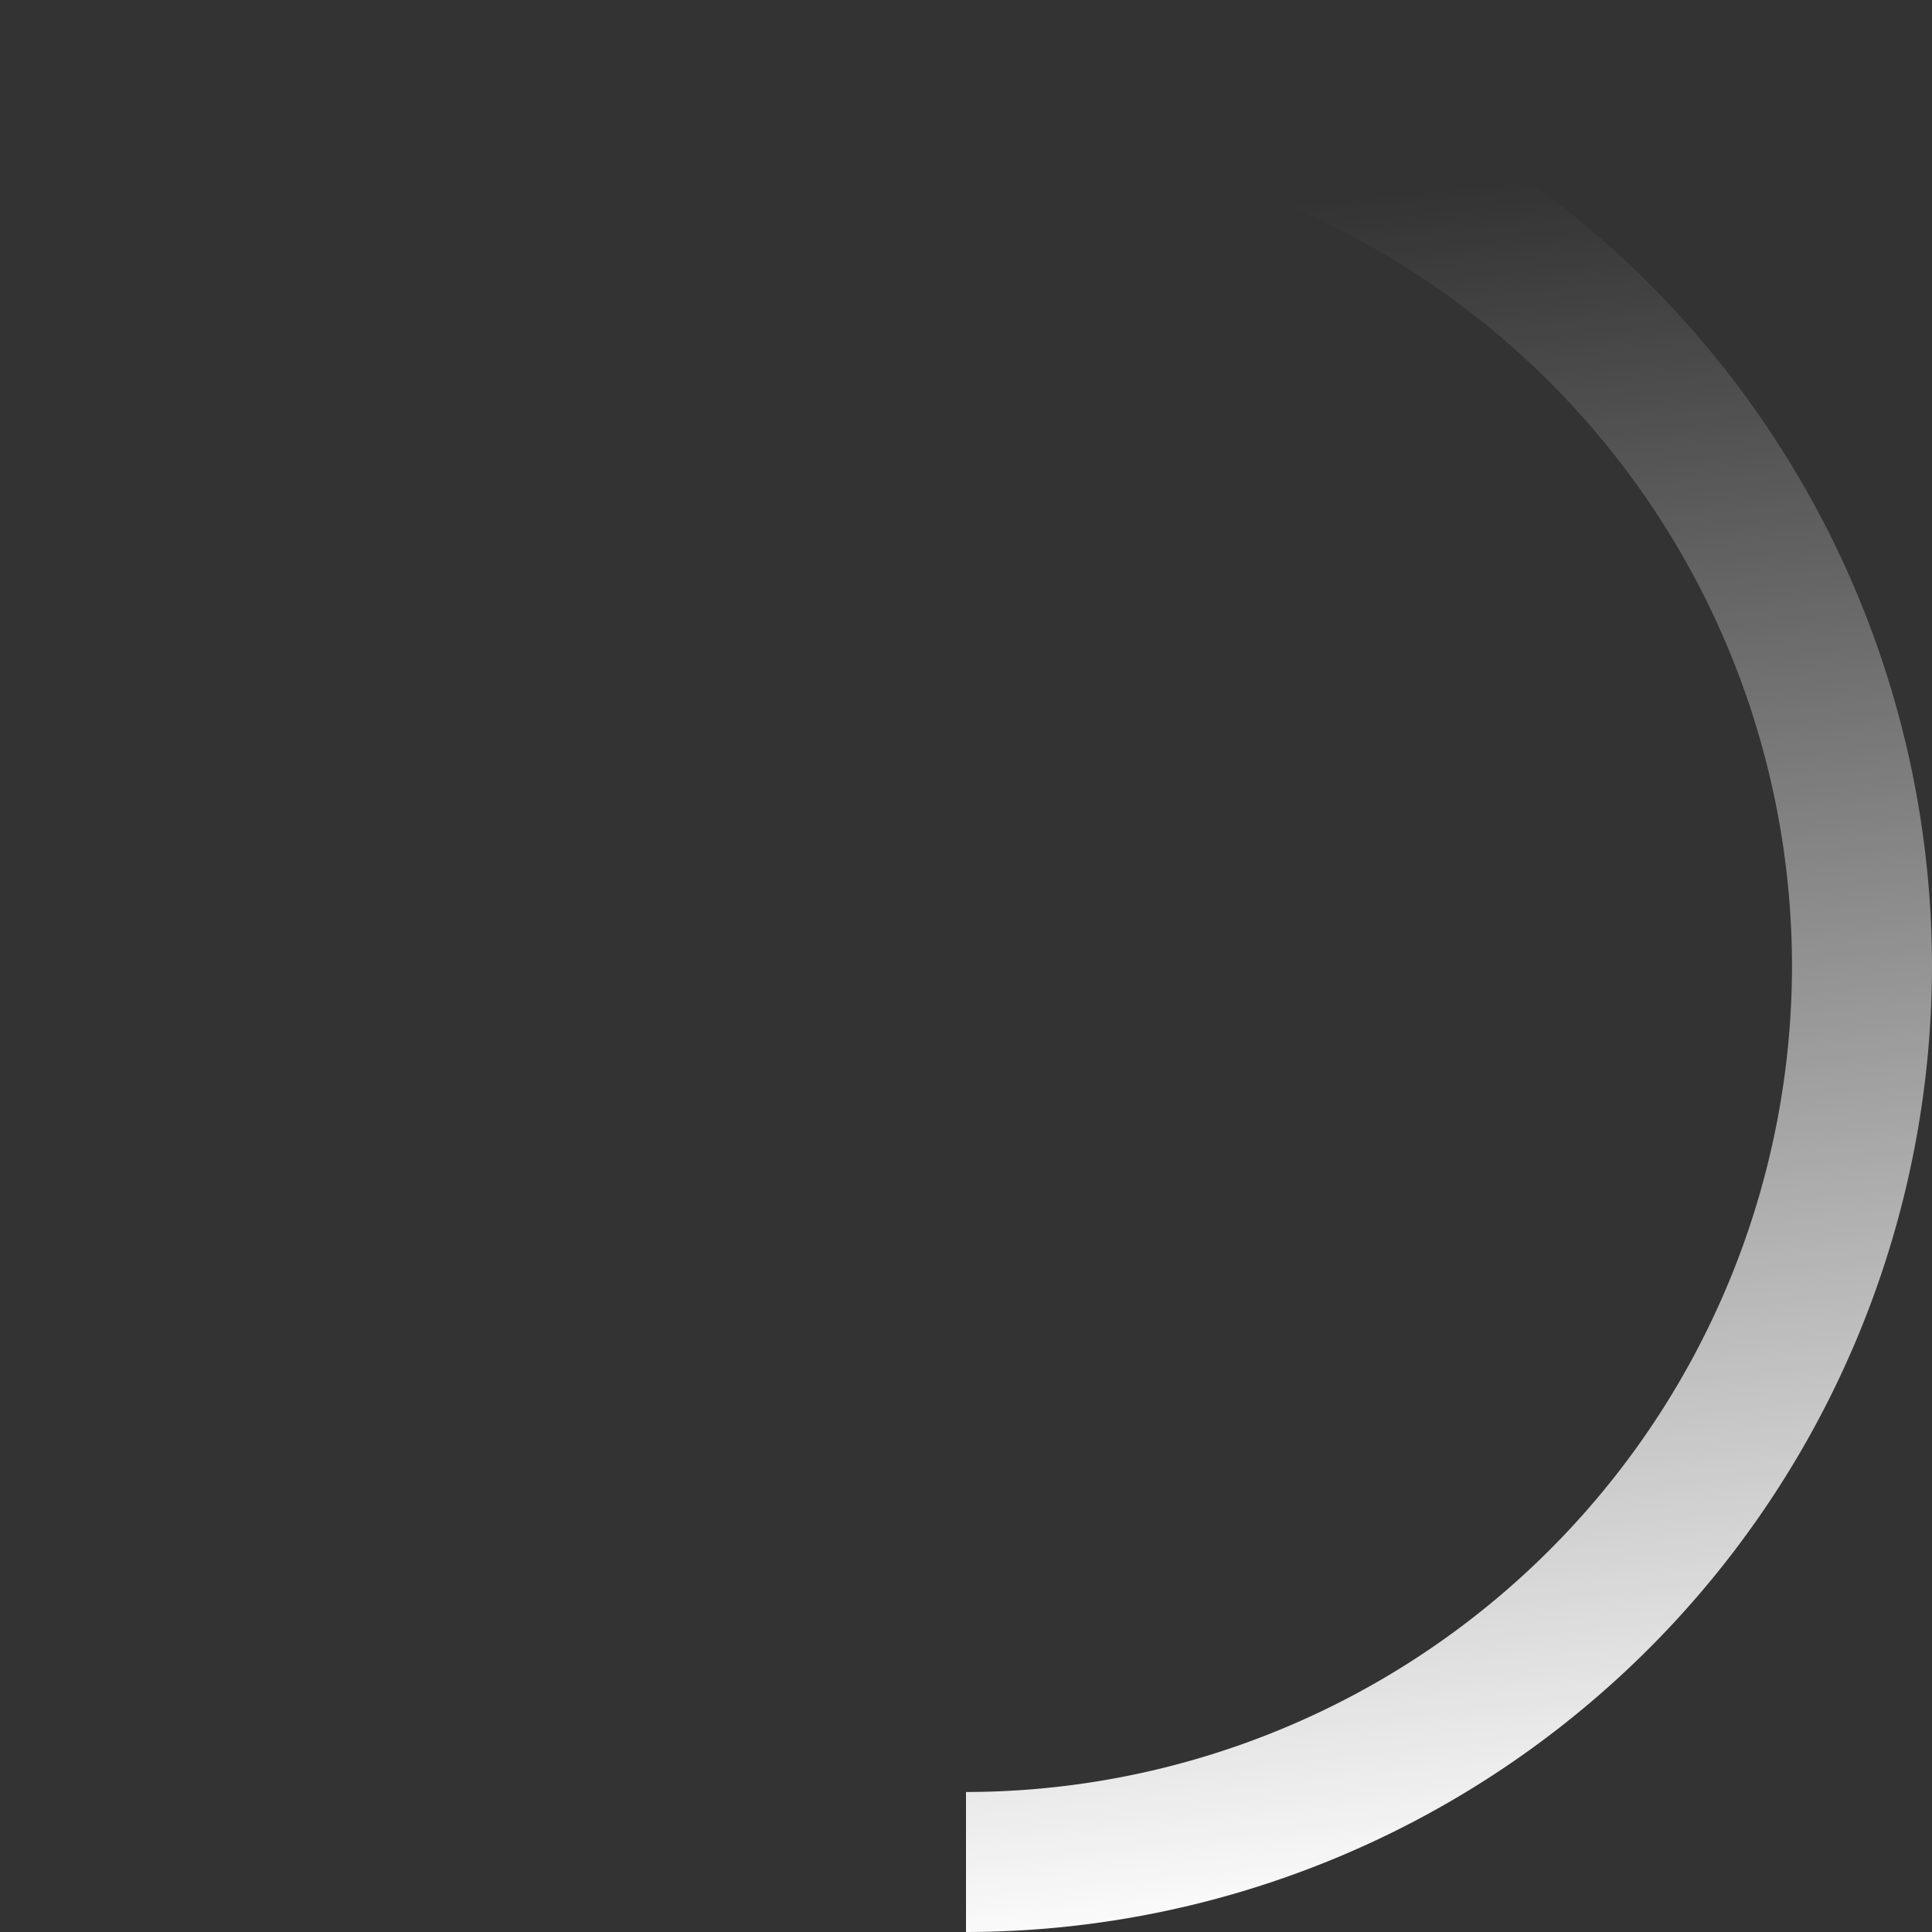 <svg xmlns="http://www.w3.org/2000/svg" xmlns:xlink="http://www.w3.org/1999/xlink" width="69" height="69" viewBox="0 0 69 69">
  <rect x="0" y="0" width="69" height="69" fill="#333333" stroke="none"/>
  <defs>
    <linearGradient id="linear-gradient" x1="0.377" y1="1" x2="0.332" y2="0.109" gradientUnits="objectBoundingBox">
      <stop offset="0" stop-color="#fff"/>
      <stop offset="1" stop-color="#fff" stop-opacity="0"/>
    </linearGradient>
  </defs>
  <g id="그룹_4577" data-name="그룹 4577" transform="translate(-340 -681)">
    <g id="타원_89" data-name="타원 89" transform="translate(340 681)" fill="none" stroke="#fff" stroke-width="5" opacity="0">
      <circle cx="34.5" cy="34.5" r="34.5" stroke="none"/>
      <circle cx="34.5" cy="34.5" r="32" fill="none"/>
    </g>
    <path id="패스_485" data-name="패스 485" d="M-991.863,154.871v-5.709a34.54,34.54,0,0,1,34.5,34.5,34.539,34.539,0,0,1-34.5,34.5v-5a29.534,29.534,0,0,0,29.5-29.5,29.534,29.534,0,0,0-29.5-29.5" transform="translate(1366.363 531.838)" fill="url(#linear-gradient)"/>
  </g>
</svg>
